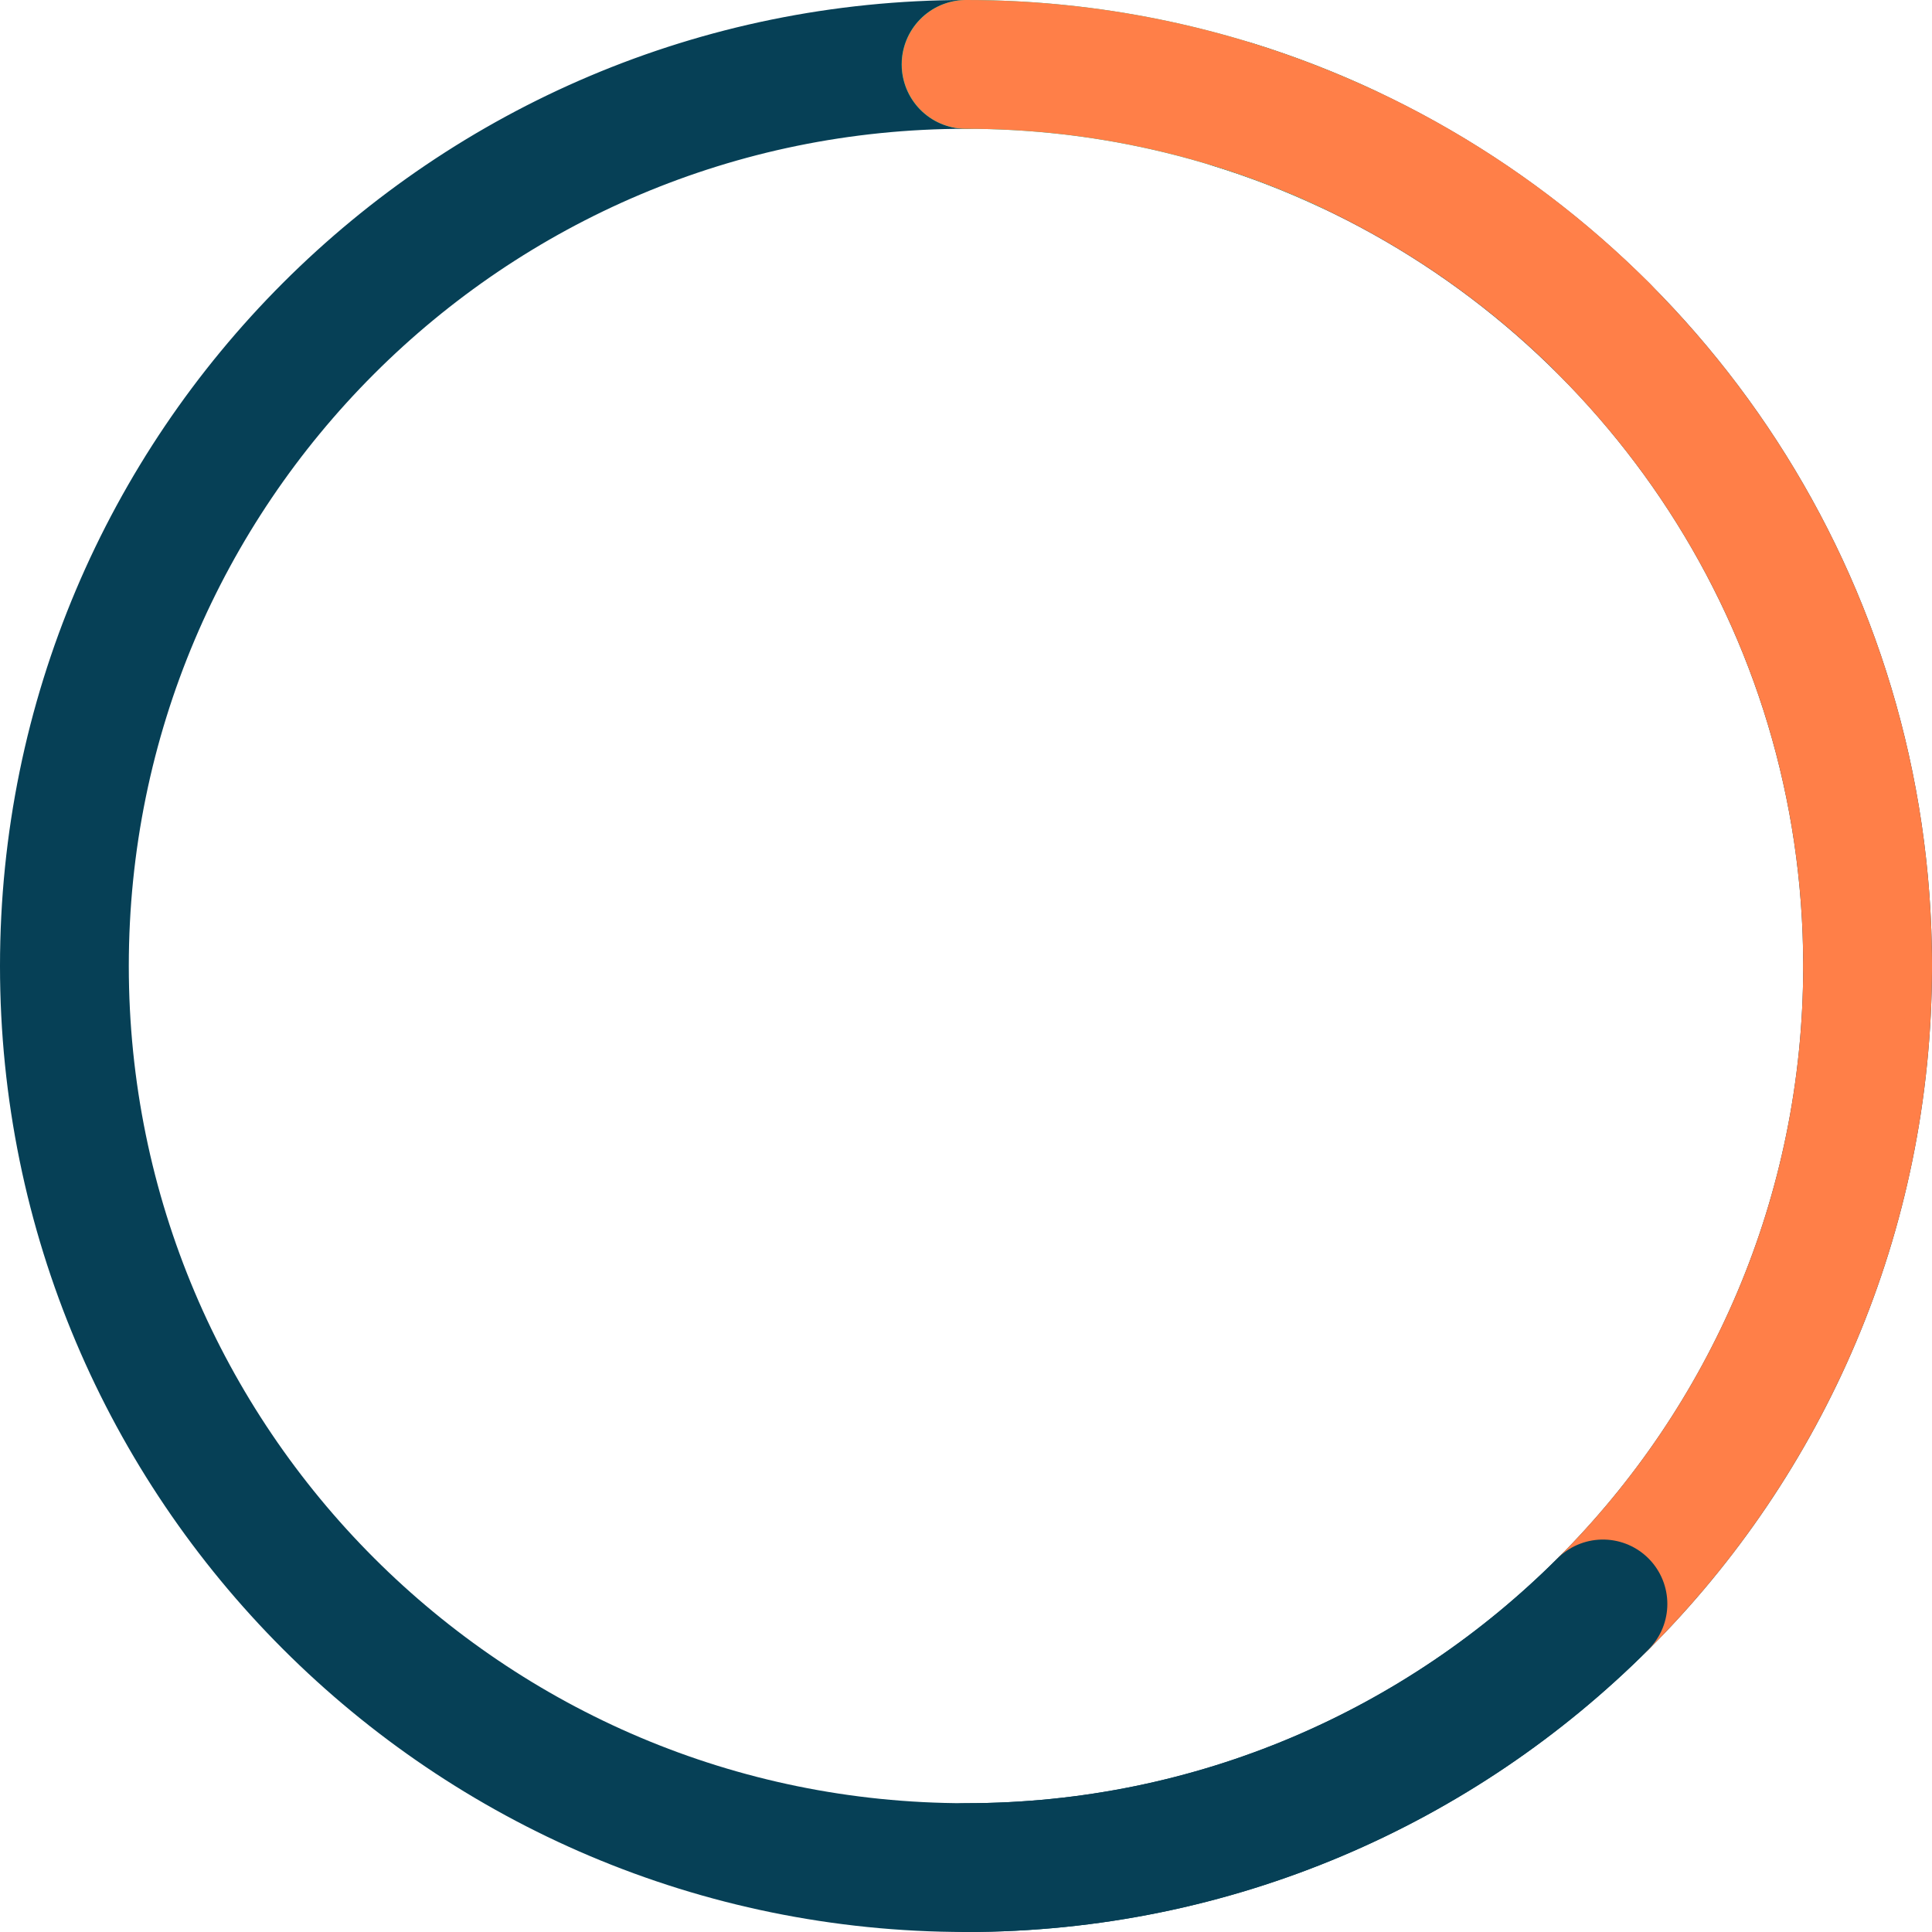 <svg xmlns="http://www.w3.org/2000/svg" width="60" height="60" viewBox="0 0 60 60" fill="none"><path d="M30 2C14.536 2 2 14.536 2 30C2 45.464 14.536 58 30 58C45.464 58 58 45.464 58 30C58 18.775 51.395 9.094 41.86 4.629C40.711 4.091 39.52 3.628 38.292 3.248" stroke="#064056" stroke-width="4" stroke-linecap="round"></path><path d="M41.86 4.629C38.259 2.942 34.239 2 30 2" stroke="#04C29E" stroke-width="4" stroke-linecap="round"></path><path d="M49.785 49.813C52.08 47.521 53.979 44.833 55.371 41.86C57.058 38.259 58 34.239 58 30" stroke="#FF7F48" stroke-width="4" stroke-linecap="round"></path><path d="M58 30.001C58 22.272 54.869 15.275 49.806 10.209" stroke="#FF7F48" stroke-width="4" stroke-linecap="round"></path><path d="M49.812 10.208C44.745 5.137 37.742 2 30.006 2" stroke="#FF7F48" stroke-width="4" stroke-linecap="round"></path><path d="M29.996 58C37.721 58 44.715 54.871 49.781 49.812" stroke="#064056" stroke-width="4" stroke-linecap="round"></path></svg>
